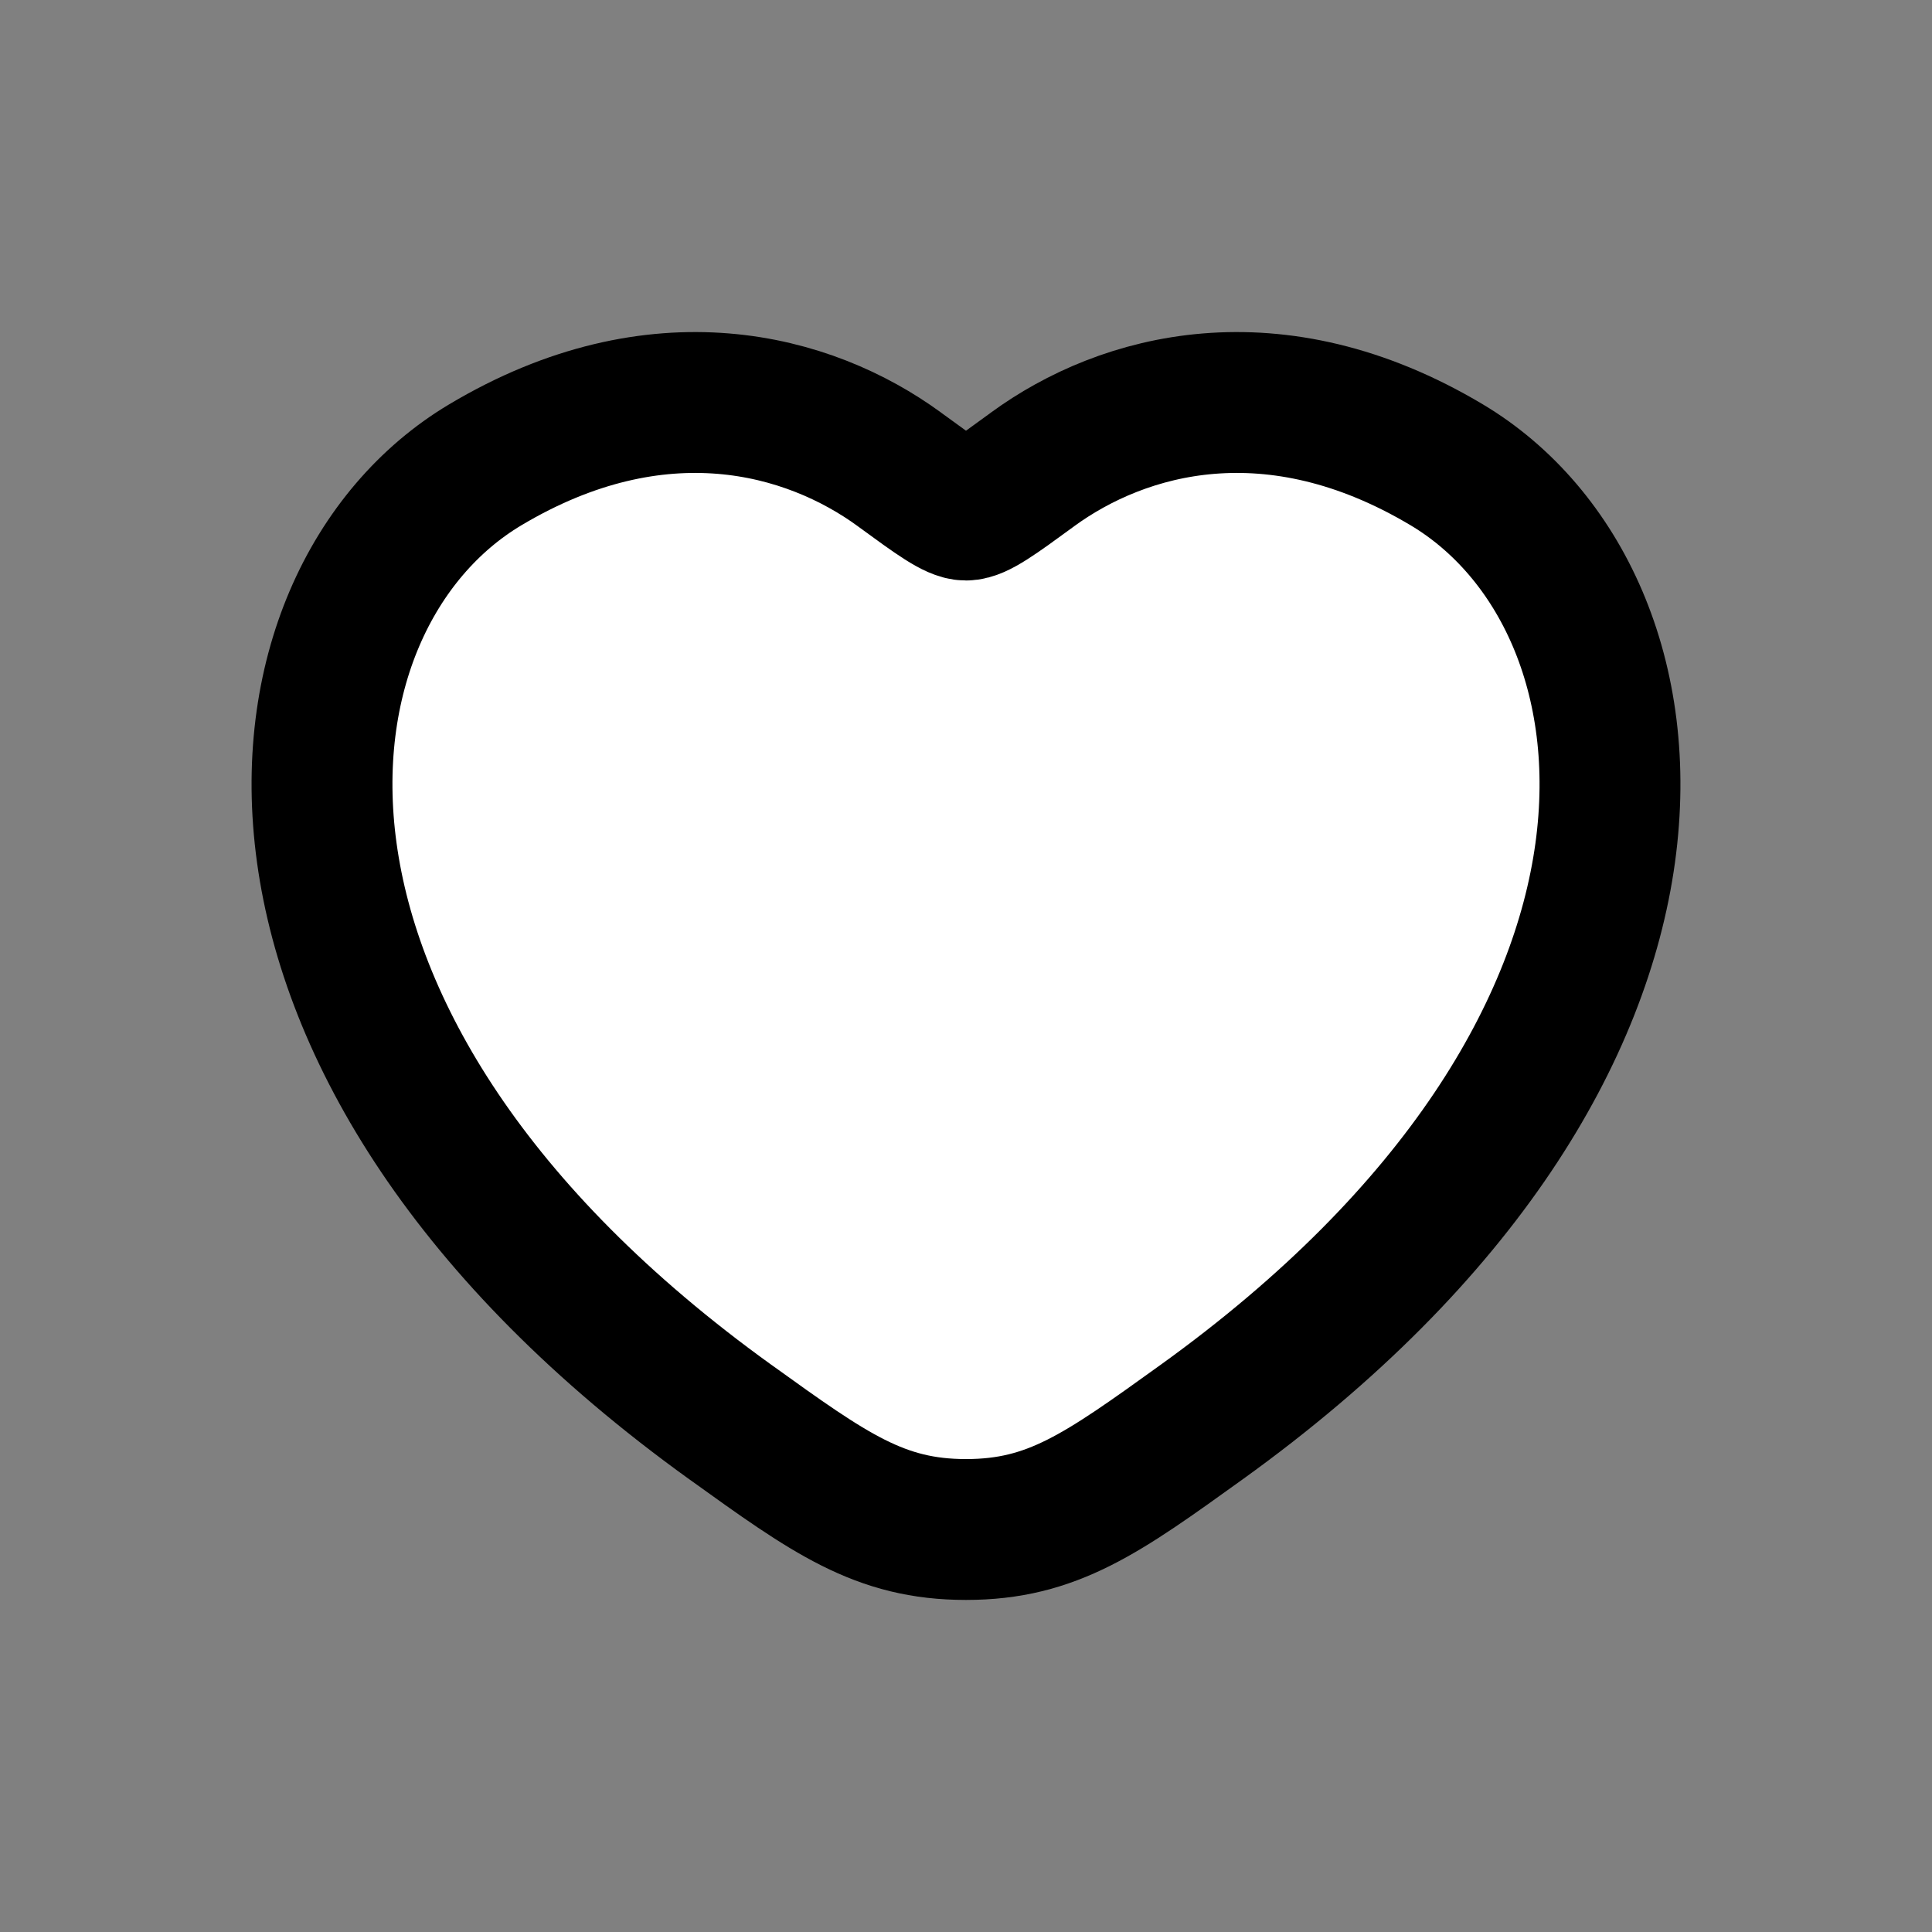 <?xml version="1.0" encoding="UTF-8"?> <svg xmlns="http://www.w3.org/2000/svg" width="24" height="24" viewBox="0 0 24 24" fill="none"><rect x="0" y="0" width="24" height="24" fill="#808080" stroke="none"/><path d="M12.827 5.831C13.952 5.009 15.825 4.494 17.97 5.773C20.786 7.452 21.422 12.992 14.928 17.665C13.691 18.555 13.073 19 12 19C10.929 19 10.311 18.556 9.078 17.669L9.072 17.665C2.578 12.991 3.214 7.452 6.03 5.773C8.175 4.494 10.048 5.009 11.173 5.831L11.178 5.835C11.635 6.169 11.864 6.336 12 6.336C12.136 6.336 12.365 6.169 12.822 5.835L12.827 5.831Z" fill="white" stroke="black" stroke-width="1.75" stroke-linecap="round" stroke-linejoin="round"></path></svg> 